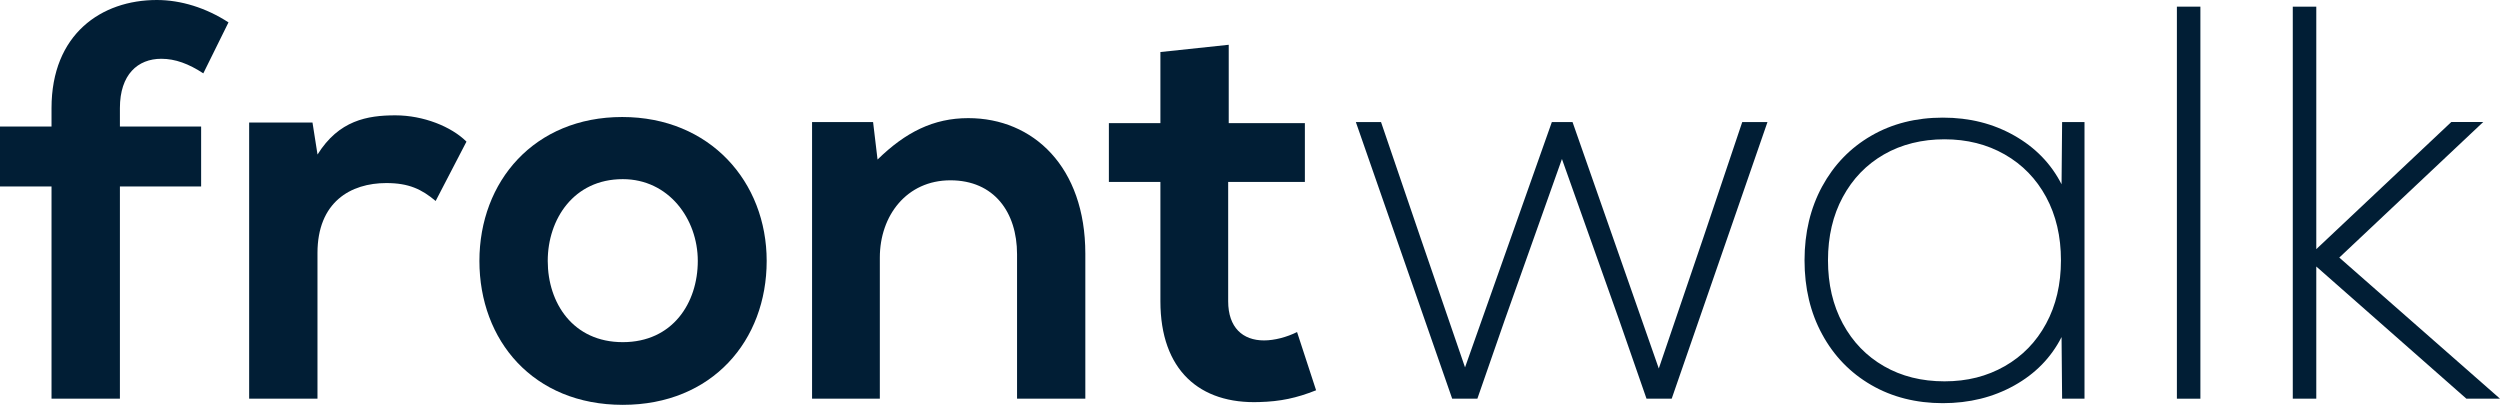 <?xml version="1.0" encoding="UTF-8"?><svg id="Layer_2" xmlns="http://www.w3.org/2000/svg" viewBox="0 0 492.48 79.75"><defs><style>.cls-1{fill:#011e35;}</style></defs><g id="Layer_1-2"><path class="cls-1" d="M10.15,78.54v-41.81H0v-11.8h10.15v-3.64C10.15,6.73,19.97,0,30.89,0c4.74,0,9.71,1.54,14.12,4.41l-4.96,10.04c-2.87-1.88-5.52-2.87-8.27-2.87-4.63,0-8.16,3.09-8.16,9.71v3.64h16v11.8h-16v41.81h-13.47Z"/><path class="cls-1" d="M61.56,24.15l.99,6.29c4.19-6.73,9.82-7.72,15.33-7.72s11.03,2.21,14.01,5.18l-6.07,11.69c-2.76-2.32-5.3-3.53-9.71-3.53-7.06,0-13.57,3.75-13.57,13.79v28.68h-13.46V24.14h12.48Z"/><path class="cls-1" d="M151.03,51.4c0,15.66-10.7,28.35-28.35,28.35s-28.24-12.69-28.24-28.35,10.81-28.35,28.13-28.35,28.46,12.8,28.46,28.35h0ZM107.9,51.4c0,8.27,4.96,16,14.78,16s14.78-7.72,14.78-16-5.74-16.11-14.78-16.11c-9.71,0-14.78,7.94-14.78,16.11h0Z"/><path class="cls-1" d="M200.35,78.54v-28.46c0-8.27-4.52-14.56-13.13-14.56s-13.9,6.95-13.9,15.22v27.8h-13.35V24.04h12.02l.88,7.39c5.52-5.4,11.03-8.16,17.87-8.16,12.8,0,23.06,9.6,23.06,26.7v28.57h-13.46.01Z"/><path class="cls-1" d="M242.05,8.82v15.44h15v11.58h-15.11v23.5c0,5.19,2.87,7.72,7.06,7.72,2.1,0,4.52-.66,6.51-1.65l3.75,11.47c-3.86,1.54-7.06,2.21-11.14,2.32-11.8.44-19.53-6.29-19.53-19.86v-23.5h-10.15v-11.58h10.15v-14.01s13.46-1.43,13.46-1.43Z"/><path class="cls-1" d="M343.22,24.04h4.96l-18.87,54.5h-4.96l-5.41-15.56-11.25-31.66-11.25,31.66-5.41,15.56h-4.96l-18.98-54.5h4.96l7.72,22.62,8.83,25.71,17.1-48.32h4.08l16.99,48.54,8.83-25.93,7.61-22.62h.01Z"/><path class="cls-1" d="M410.63,24.04v54.5h-4.41l-.11-12.14c-2.06,4.05-5.17,7.23-9.32,9.54-4.16,2.32-8.85,3.48-14.07,3.48s-10-1.19-14.12-3.59c-4.12-2.39-7.34-5.72-9.65-9.98-2.32-4.26-3.47-9.12-3.47-14.56s1.16-10.3,3.47-14.56c2.32-4.26,5.53-7.59,9.65-9.98s8.83-3.58,14.12-3.58,9.91,1.18,14.07,3.53c4.15,2.35,7.26,5.55,9.32,9.6l.11-12.25h4.41ZM394.91,72.14c3.49-1.99,6.21-4.78,8.16-8.39,1.95-3.6,2.92-7.76,2.92-12.47s-.97-8.86-2.92-12.47c-1.95-3.6-4.67-6.4-8.16-8.39-3.49-1.99-7.45-2.98-11.86-2.98s-8.46.99-11.92,2.98c-3.46,1.99-6.16,4.78-8.11,8.39-1.95,3.6-2.92,7.76-2.92,12.47s.97,8.86,2.92,12.47,4.65,6.4,8.11,8.39,7.43,2.98,11.92,2.98,8.36-.99,11.86-2.98Z"/><path class="cls-1" d="M428.83,1.31h4.63v77.23h-4.63V1.31Z"/><path class="cls-1" d="M492.48,78.54h-6.62l-29.57-26.04v26.04h-4.63V1.31h4.63v47.77l26.59-25.04h6.29l-28.35,26.7,31.66,27.8Z"/></g></svg>